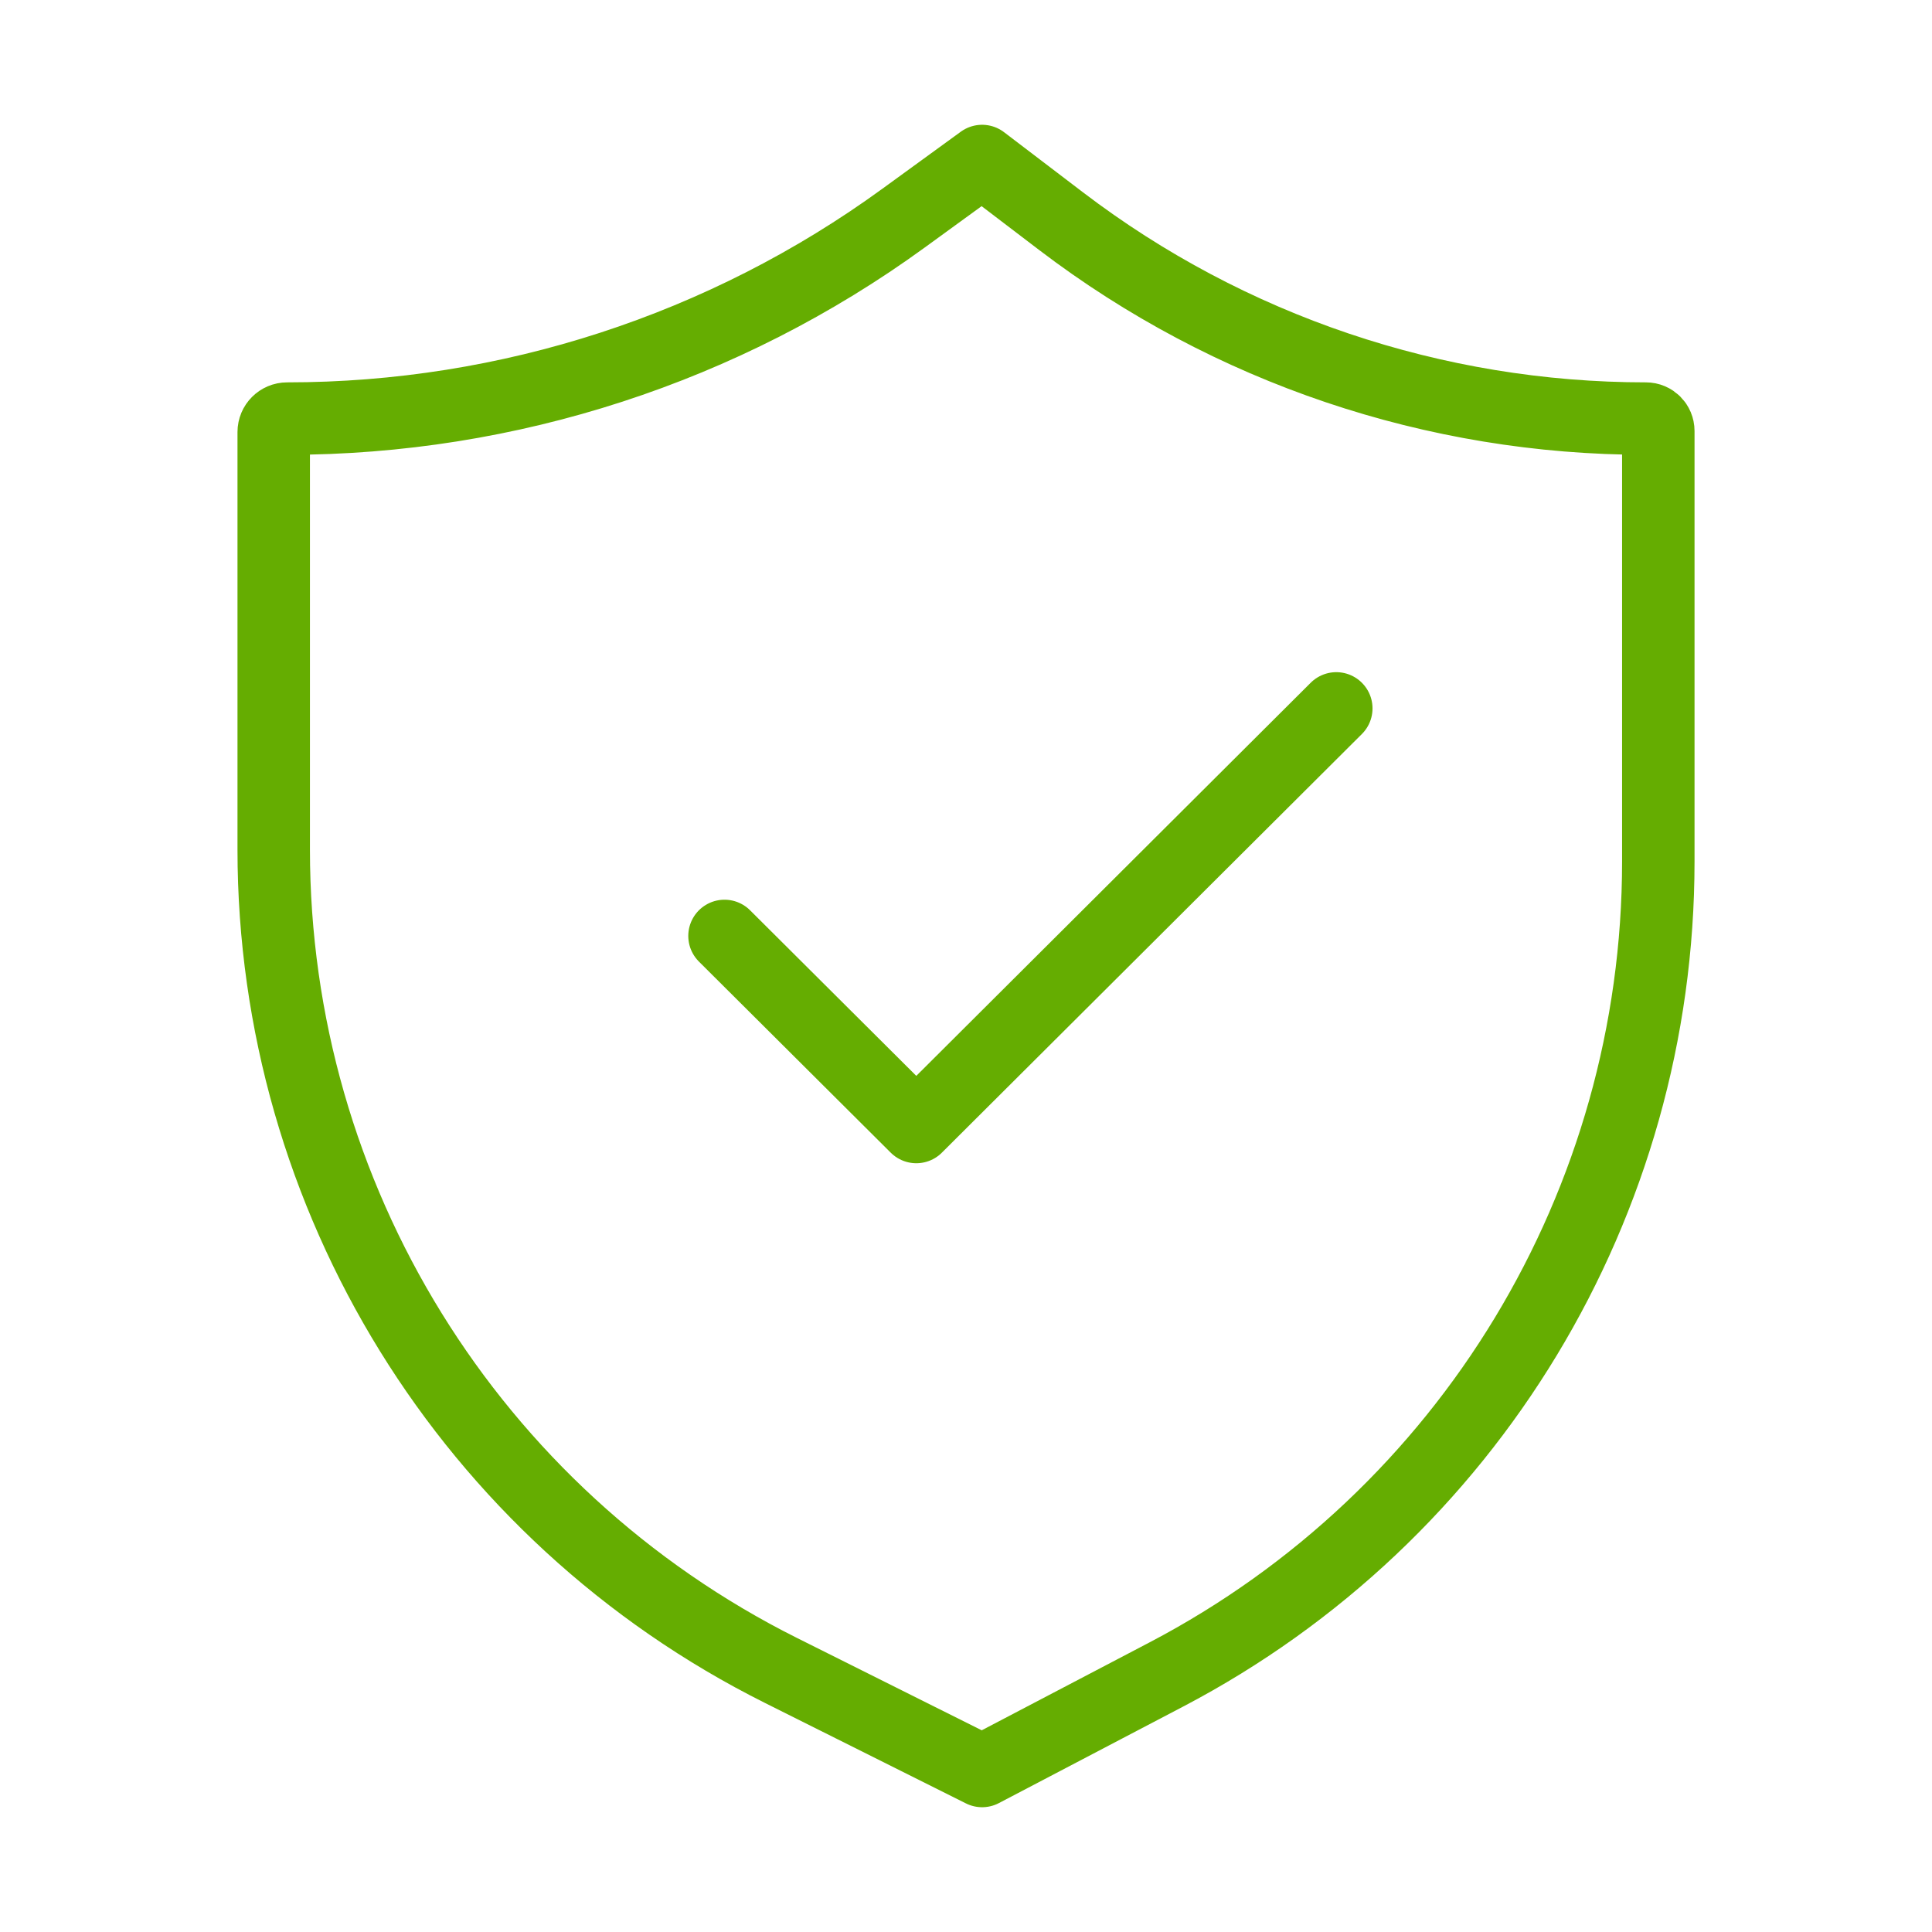 <?xml version="1.0" encoding="UTF-8"?> <svg xmlns="http://www.w3.org/2000/svg" width="80" height="80" viewBox="0 0 80 80" fill="none"><path d="M68.667 35.674V17.846C68.667 17.563 68.438 17.333 68.154 17.333C59.405 17.333 50.898 14.462 43.938 9.159L40.667 6.667L37.412 9.034C29.995 14.428 21.06 17.333 11.89 17.333C11.583 17.333 11.334 17.582 11.334 17.89V35.181C11.334 49.575 19.466 62.733 32.339 69.17L40.667 73.333L48.299 69.335C60.821 62.776 68.667 49.809 68.667 35.674Z" stroke="#65AD01" stroke-width="3" stroke-linecap="round" stroke-linejoin="round"></path><path d="M30 38.755L37.942 46.667L55.333 29.333" stroke="#65AD01" stroke-width="3" stroke-linecap="round" stroke-linejoin="round"></path></svg> 